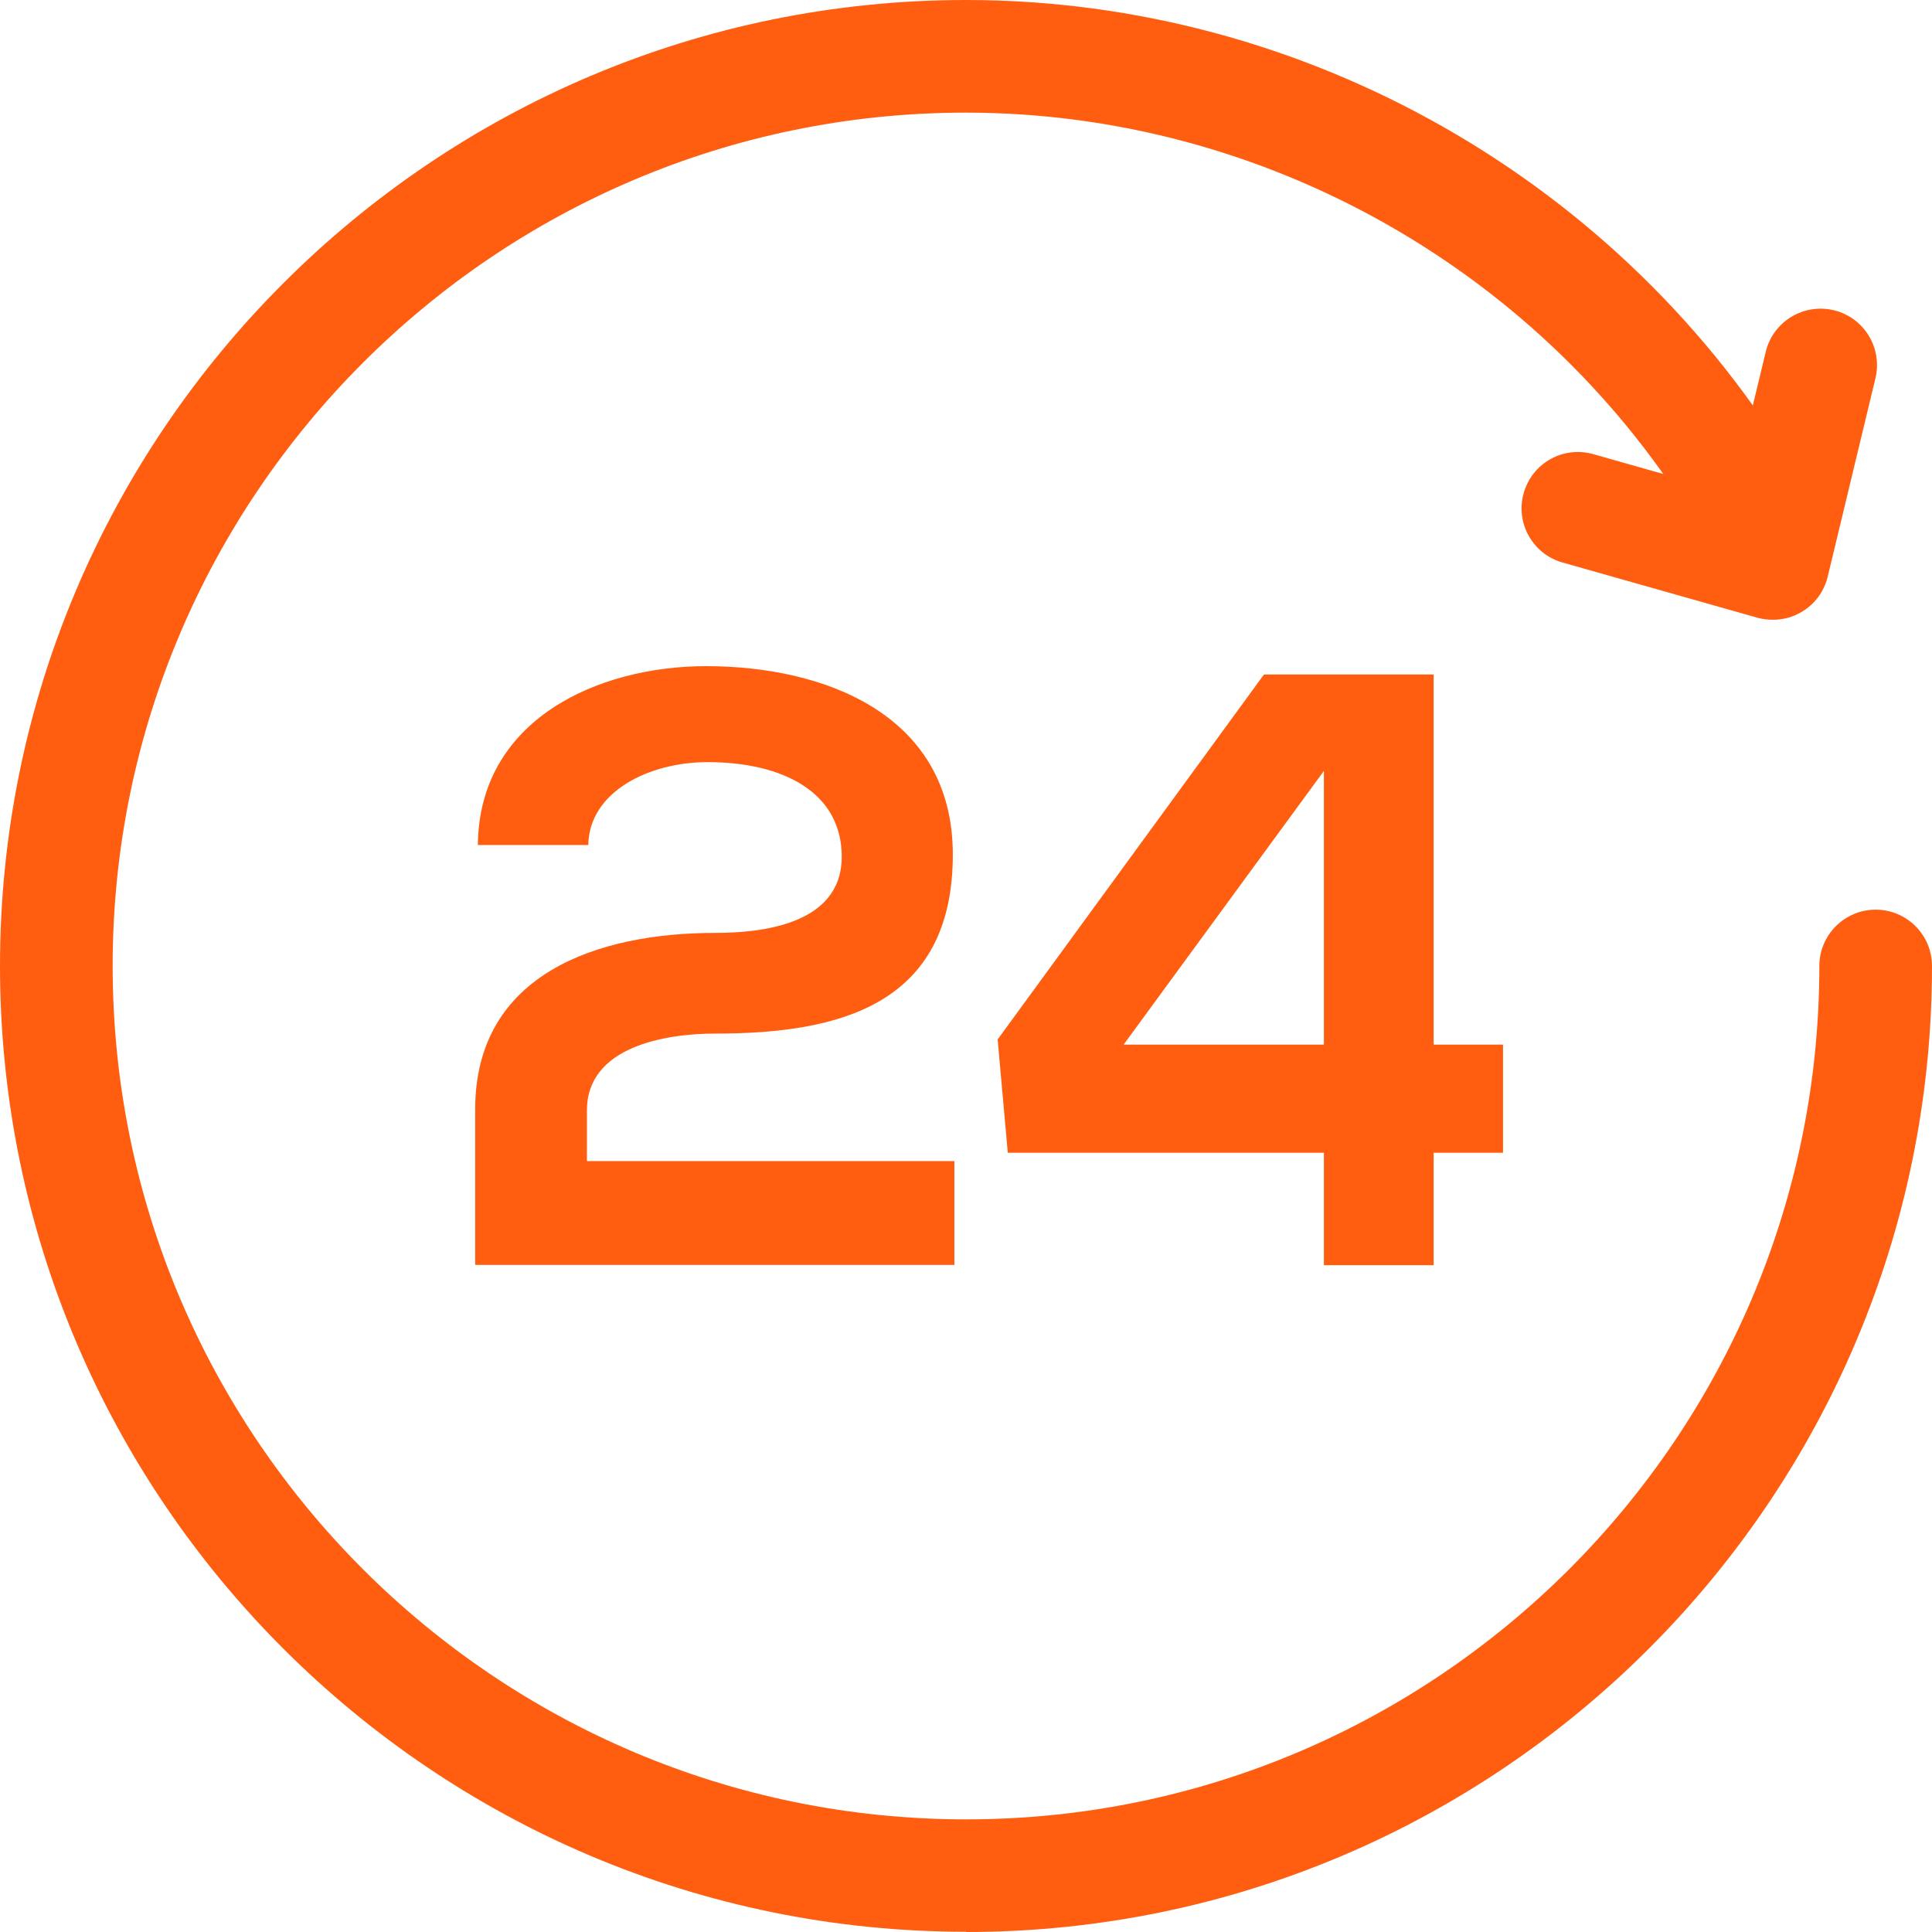 <svg width="90" height="90" viewBox="0 0 90 90" fill="none" xmlns="http://www.w3.org/2000/svg">
<g id="Group 1467">
<g id="Group 1466">
<path id="Vector" d="M45.005 89.989C20.183 89.989 0 69.809 0 45C0 20.191 20.183 -6.10352e-05 45.005 -6.10352e-05C60.78 -6.10352e-05 75.6 8.427 83.682 21.986C84.427 23.235 84.018 24.84 82.769 25.585C81.52 26.33 79.914 25.921 79.169 24.672C72.021 12.688 58.933 5.247 44.995 5.247C23.08 5.247 5.248 23.077 5.248 45C5.248 66.923 23.08 84.753 45.005 84.753C66.931 84.753 84.752 66.923 84.752 45C84.752 43.552 85.928 42.376 87.376 42.376C88.825 42.376 90 43.552 90 45C90 69.809 69.817 90 45.005 90V89.989Z" fill="#FF5E11"/>
<g id="Group">
<path id="Vector_2" d="M22.261 39.375C22.303 33.551 27.813 31.032 32.893 31.032C38.403 31.032 44.386 33.278 44.386 39.806C44.386 46.816 39.106 48.148 33.323 48.148C31.035 48.148 27.341 48.736 27.341 51.727V54.088H44.459V58.926H22.135V51.685C22.135 45.346 27.876 43.458 33.313 43.458C35.401 43.458 39.211 43.101 39.211 39.91C39.211 36.919 36.493 35.503 32.956 35.503C30.238 35.503 27.446 36.877 27.404 39.365H22.25L22.261 39.375Z" fill="#FF5E11"/>
<path id="Vector_3" d="M66.784 31.421V48.663H70.016V53.7H66.784V58.937H61.672V53.7H46.947L46.474 48.421L58.88 31.421H66.794H66.784ZM61.672 48.663V35.912L52.342 48.663H61.672Z" fill="#FF5E11"/>
</g>
<path id="Vector_4" d="M82.58 28.87C82.338 28.87 82.097 28.839 81.866 28.776L72.787 26.204C71.391 25.806 70.583 24.358 70.982 22.962C71.381 21.566 72.829 20.758 74.225 21.157L80.669 22.983L82.254 16.392C82.59 14.986 84.007 14.115 85.424 14.451C86.831 14.787 87.702 16.203 87.366 17.62L85.141 26.866C84.973 27.558 84.532 28.157 83.913 28.513C83.503 28.755 83.052 28.87 82.59 28.87H82.58Z" fill="#FF5E11"/>
</g>
</g>
</svg>
